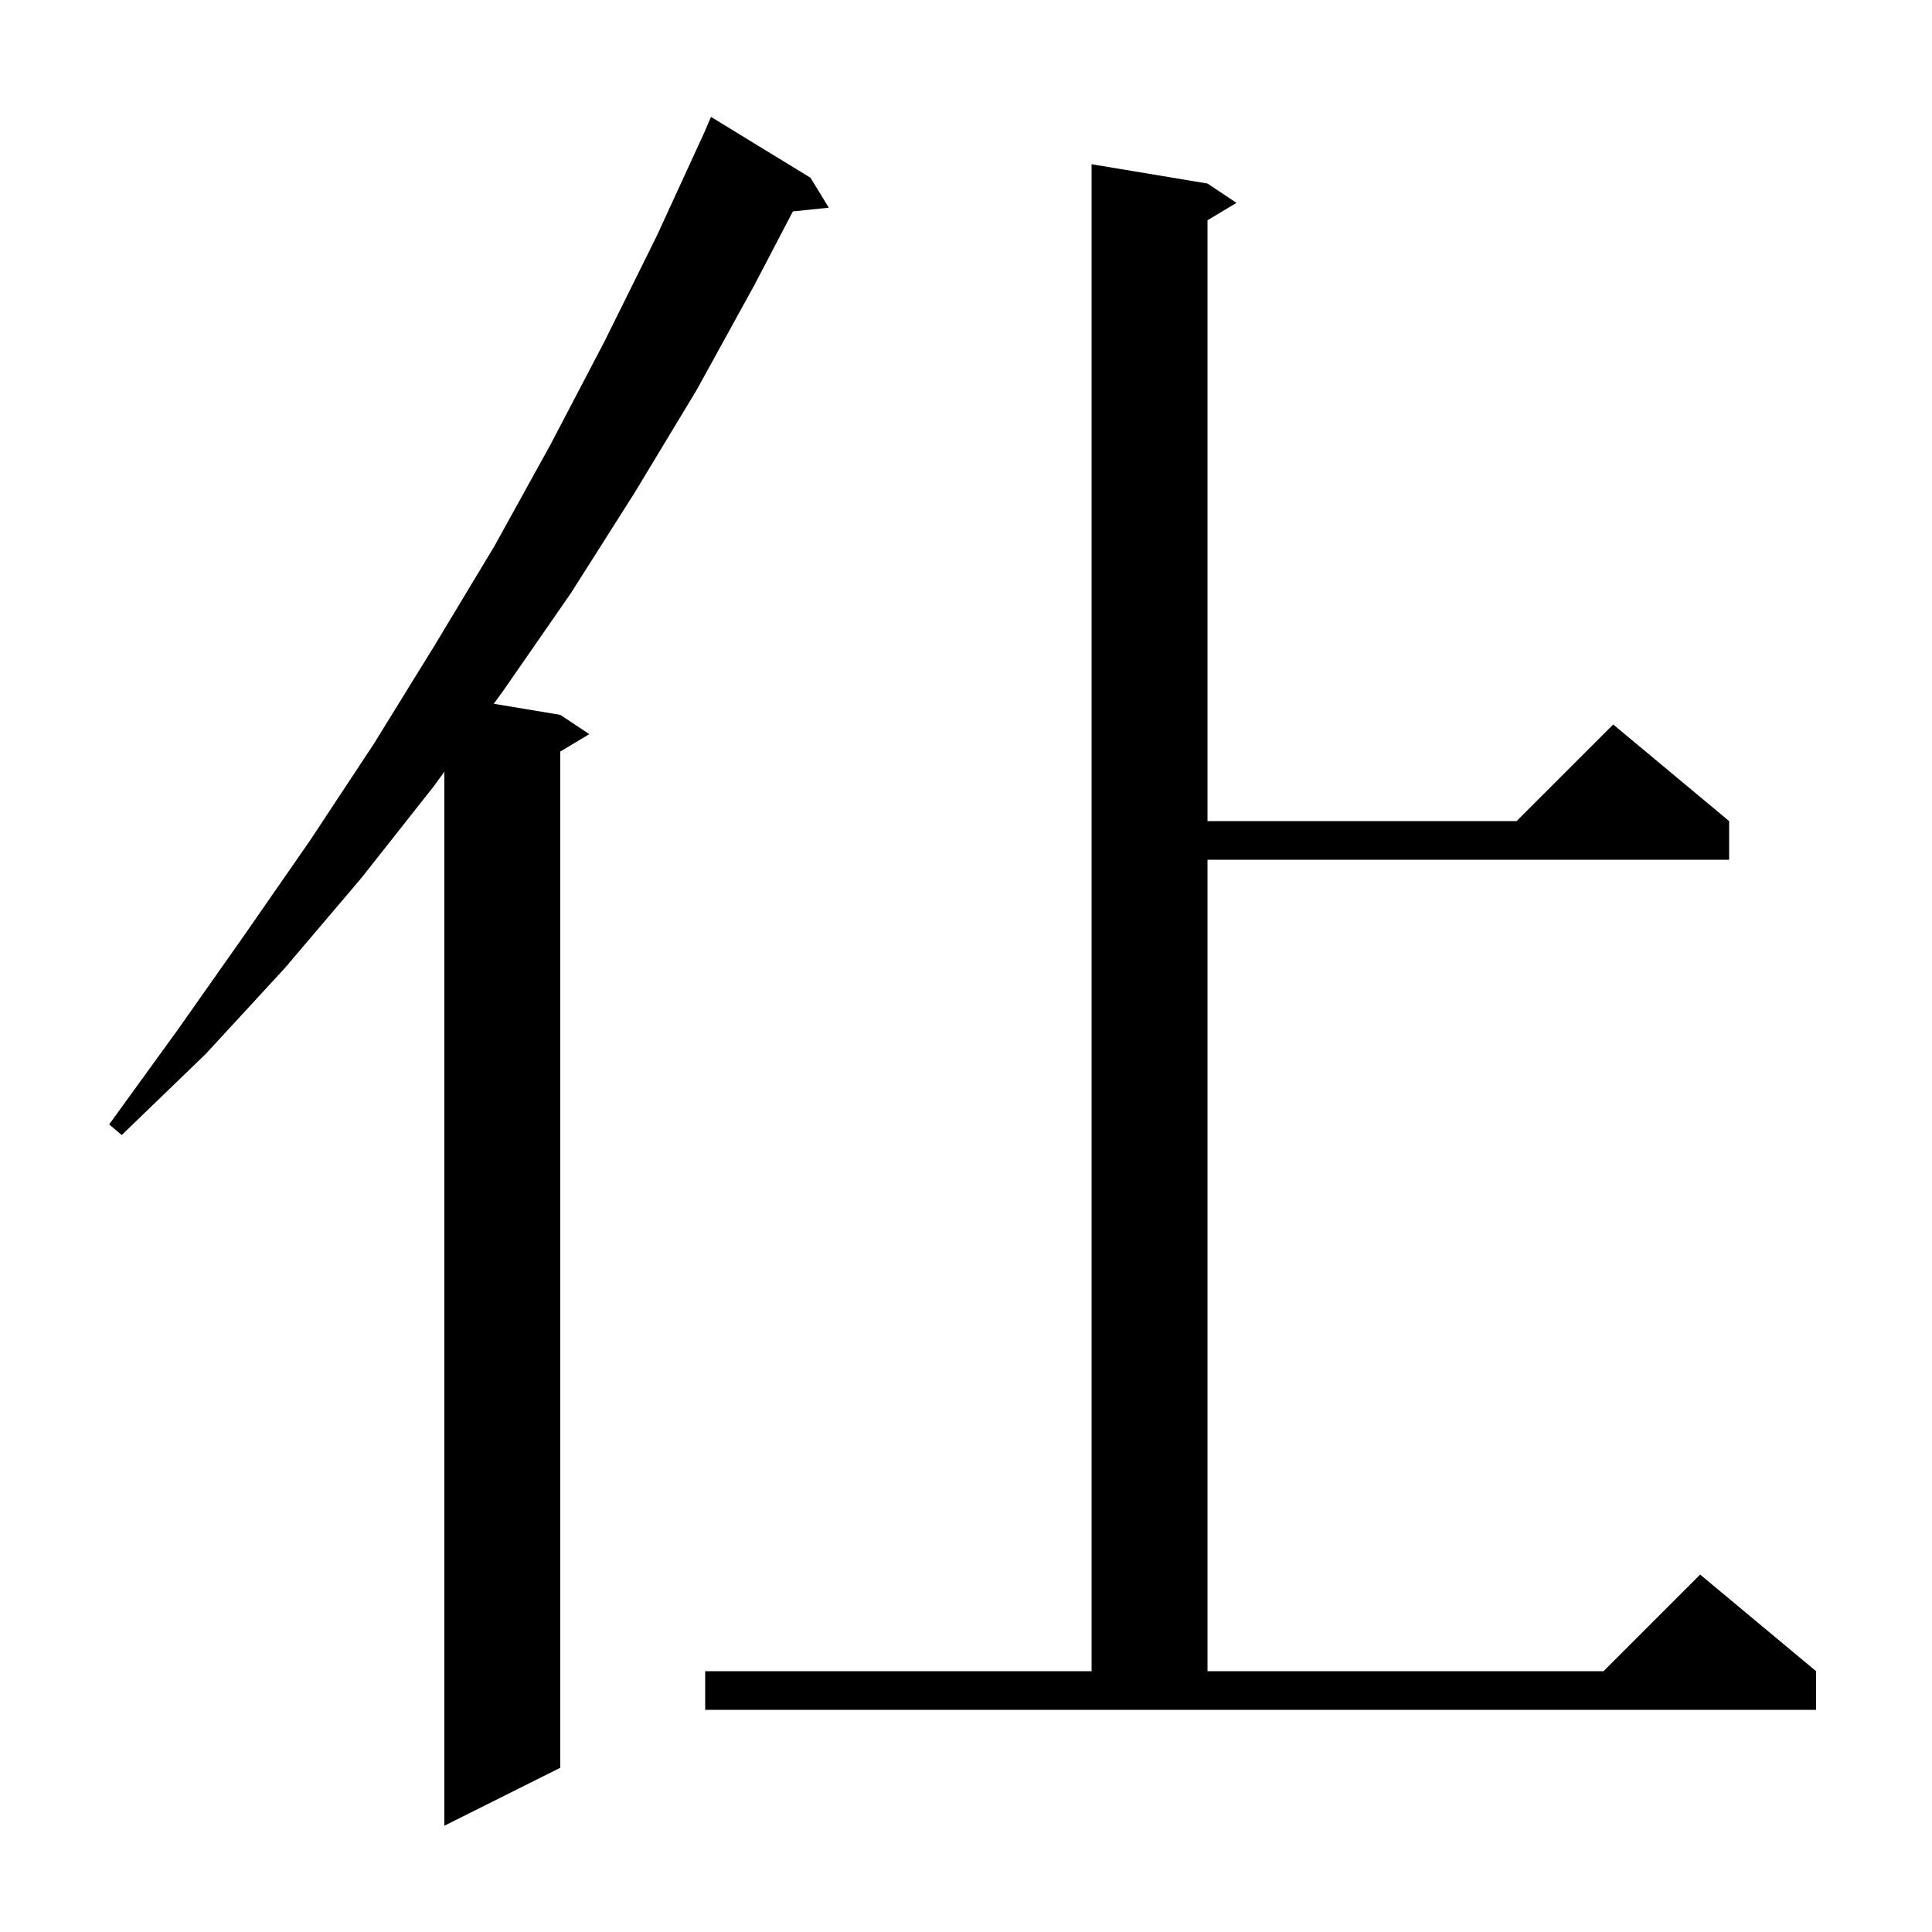 <svg xmlns="http://www.w3.org/2000/svg" xmlns:xlink="http://www.w3.org/1999/xlink" version="1.1" baseProfile="full" viewBox="0 0 200 200" width="200" height="200">
<g fill="black">
<path d="M 83.9 18.4 L 85.8 21.5 L 82.079 21.885 L 78.1 29.5 L 72.1 40.4 L 65.7 51.0 L 59.1 61.4 L 52.1 71.5 L 51.116 72.853 L 58.0 74.0 L 61.0 76.0 L 58.0 77.8 L 58.0 183.0 L 46.0 189.0 L 46.0 79.888 L 44.9 81.4 L 37.4 90.9 L 29.5 100.2 L 21.3 109.1 L 12.6 117.5 L 11.3 116.4 L 18.4 106.6 L 25.3 96.8 L 32.1 87.0 L 38.7 77.0 L 45.0 66.8 L 51.2 56.5 L 57.0 46.0 L 62.6 35.3 L 68.0 24.4 L 72.888 13.762 L 73.6 12.1 Z M 73.0 173.0 L 113.0 173.0 L 113.0 17.0 L 125.0 19.0 L 128.0 21.0 L 125.0 22.8 L 125.0 85.0 L 157.0 85.0 L 167.0 75.0 L 179.0 85.0 L 179.0 89.0 L 125.0 89.0 L 125.0 173.0 L 166.0 173.0 L 176.0 163.0 L 188.0 173.0 L 188.0 177.0 L 73.0 177.0 Z " />
</g>
</svg>
